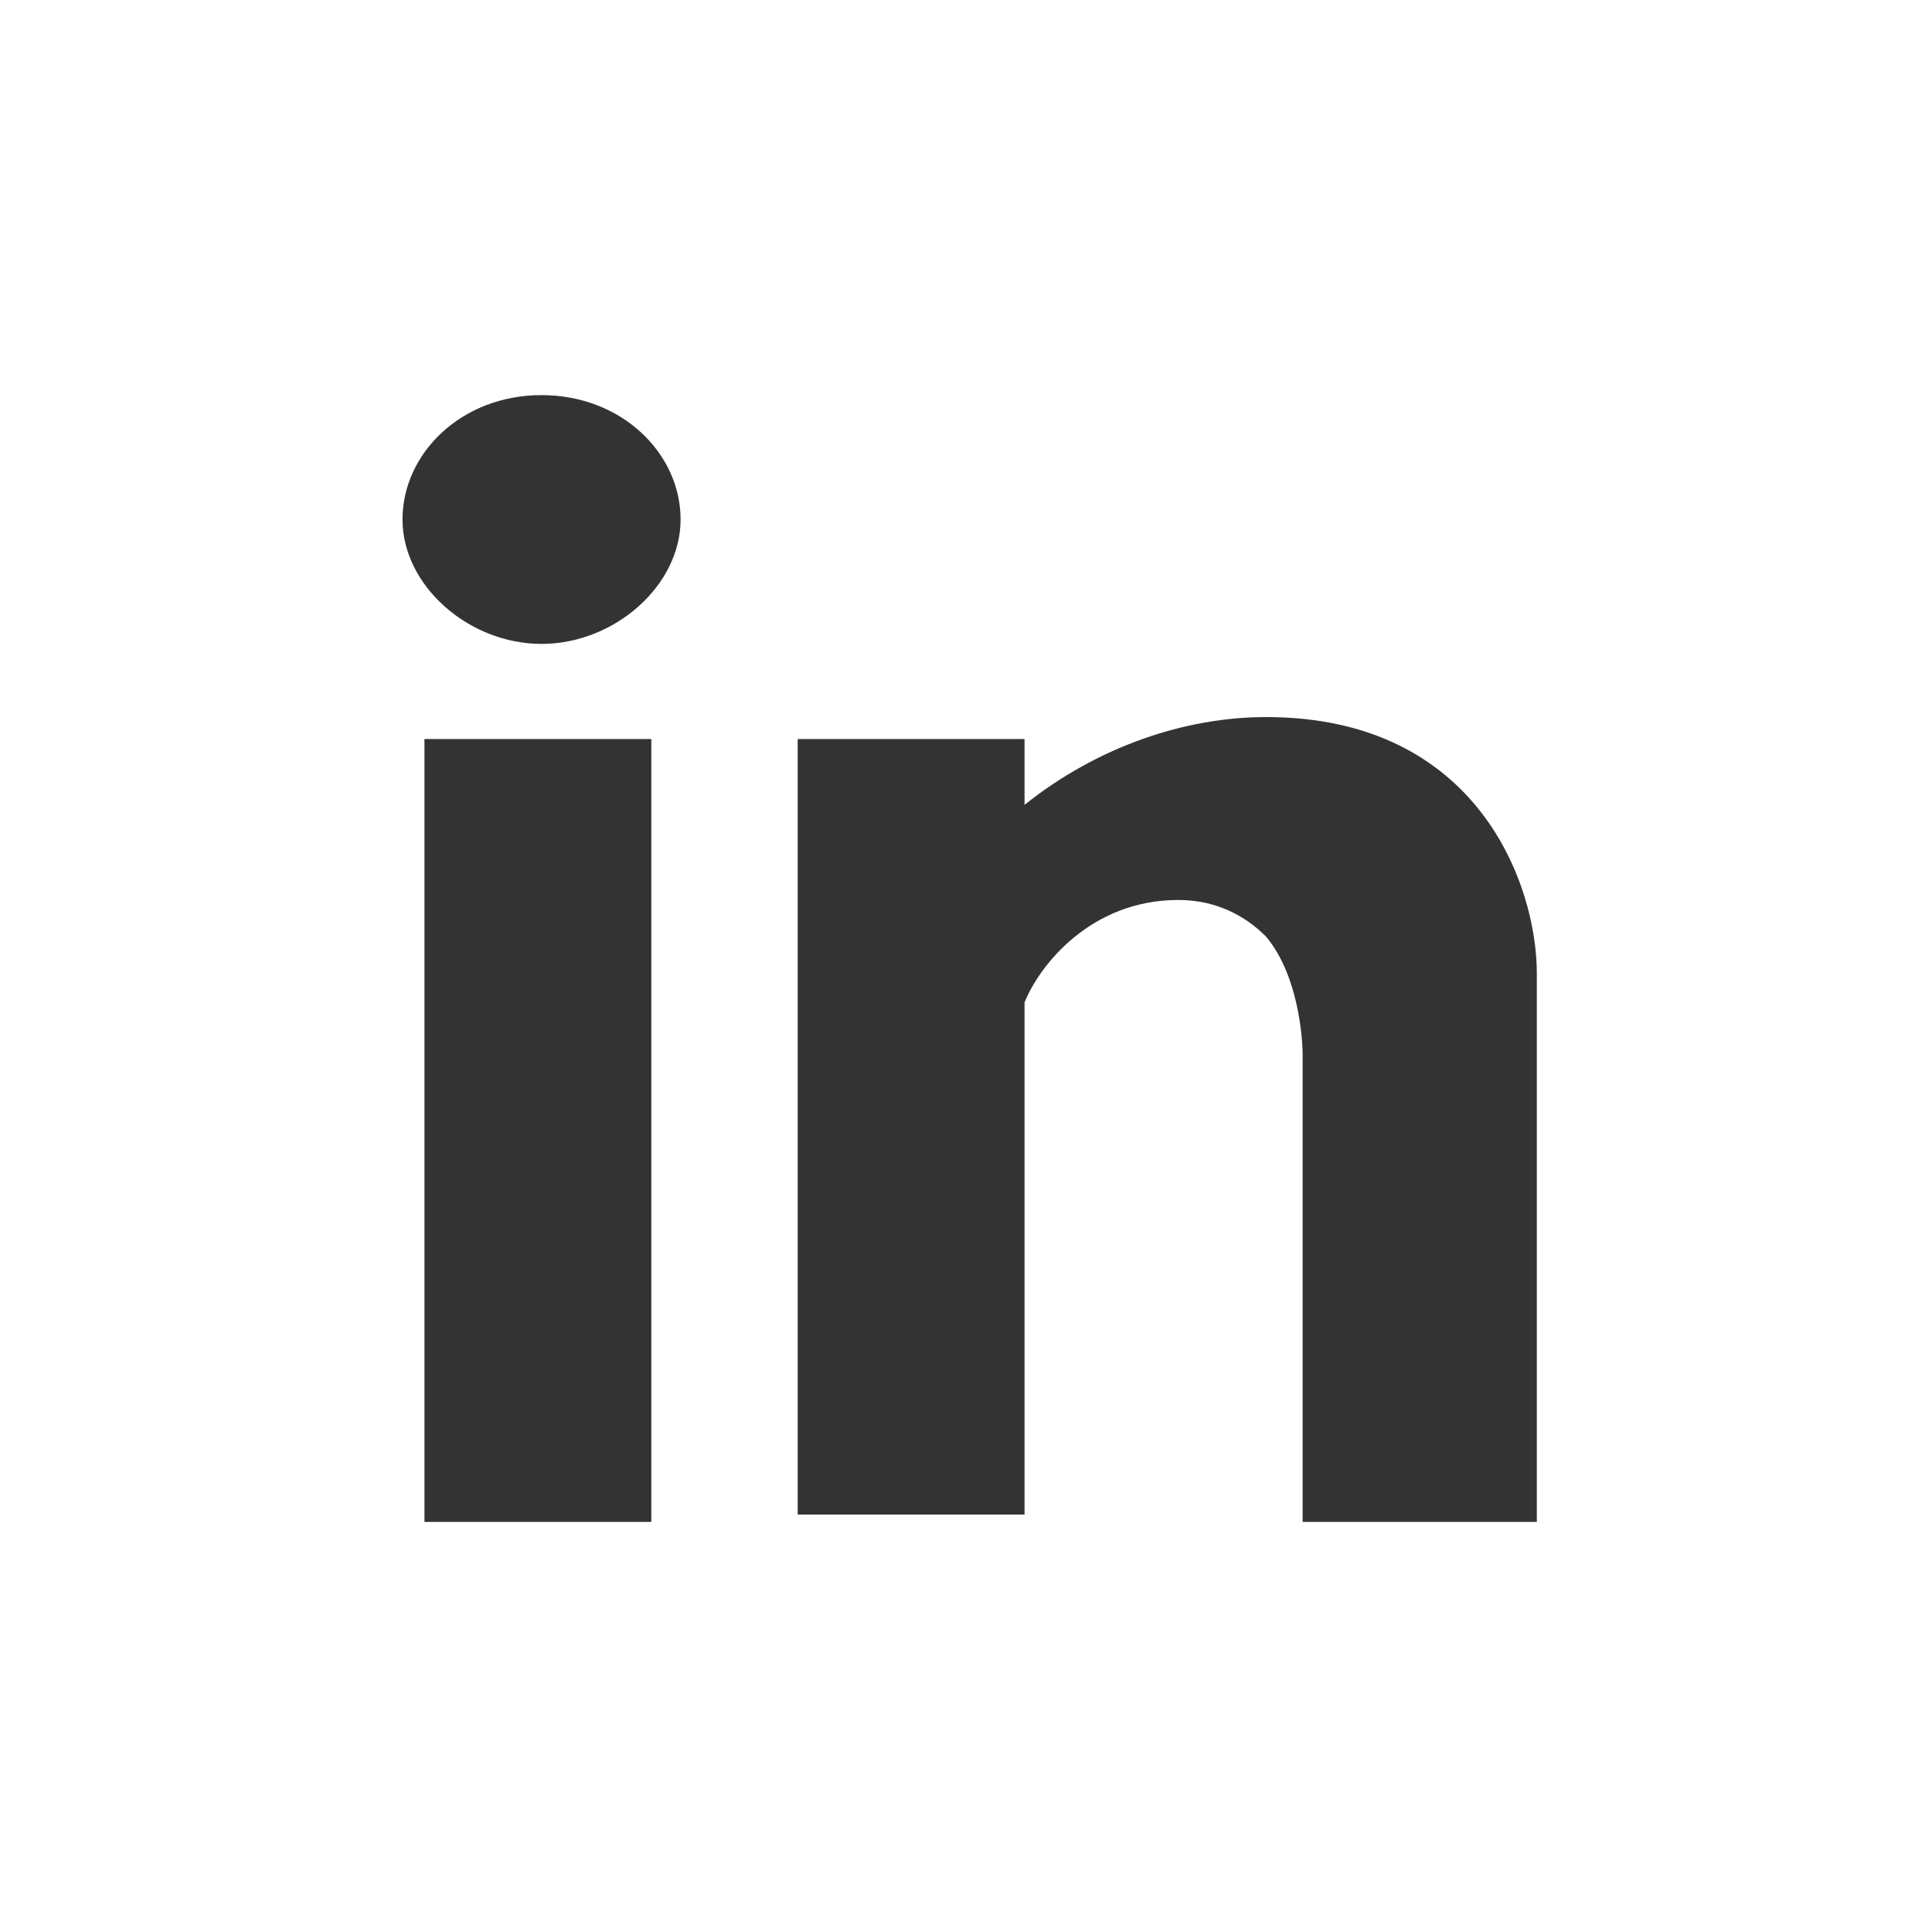 <?xml version="1.0" encoding="utf-8"?>
<!-- Generator: Adobe Illustrator 25.0.1, SVG Export Plug-In . SVG Version: 6.00 Build 0)  -->
<svg version="1.1" id="Layer_1" xmlns="http://www.w3.org/2000/svg" xmlns:xlink="http://www.w3.org/1999/xlink" x="0px" y="0px"
	 viewBox="0 0 26.4 26.2" style="enable-background:new 0 0 26.4 26.2;" xml:space="preserve">
<rect x="0" y="0" width="26.4" height="26.2" fill="#333333" stroke="none"/>
<style type="text/css">
	.st0{fill:#FFFFFF;}
</style>
<path class="st0" d="M21,20.8h-3.2v-6.4c0,0,0-1-0.5-1.6c-0.3-0.3-0.7-0.5-1.2-0.5c-1.2,0-1.9,0.9-2.1,1.4v7h-3.1V10.1h3.1V11
	c1-0.8,2.2-1.2,3.3-1.2c2.9,0,3.7,2.3,3.7,3.5V20.8z M7.4,8.8c-1,0-1.9-0.8-1.9-1.7s0.8-1.7,1.9-1.7s1.9,0.8,1.9,1.7
	S8.4,8.8,7.4,8.8 M8.9,20.8H5.8V10.1h3.1V20.8z M0,26.2h26.4V0H0V26.2z"/>
</svg>